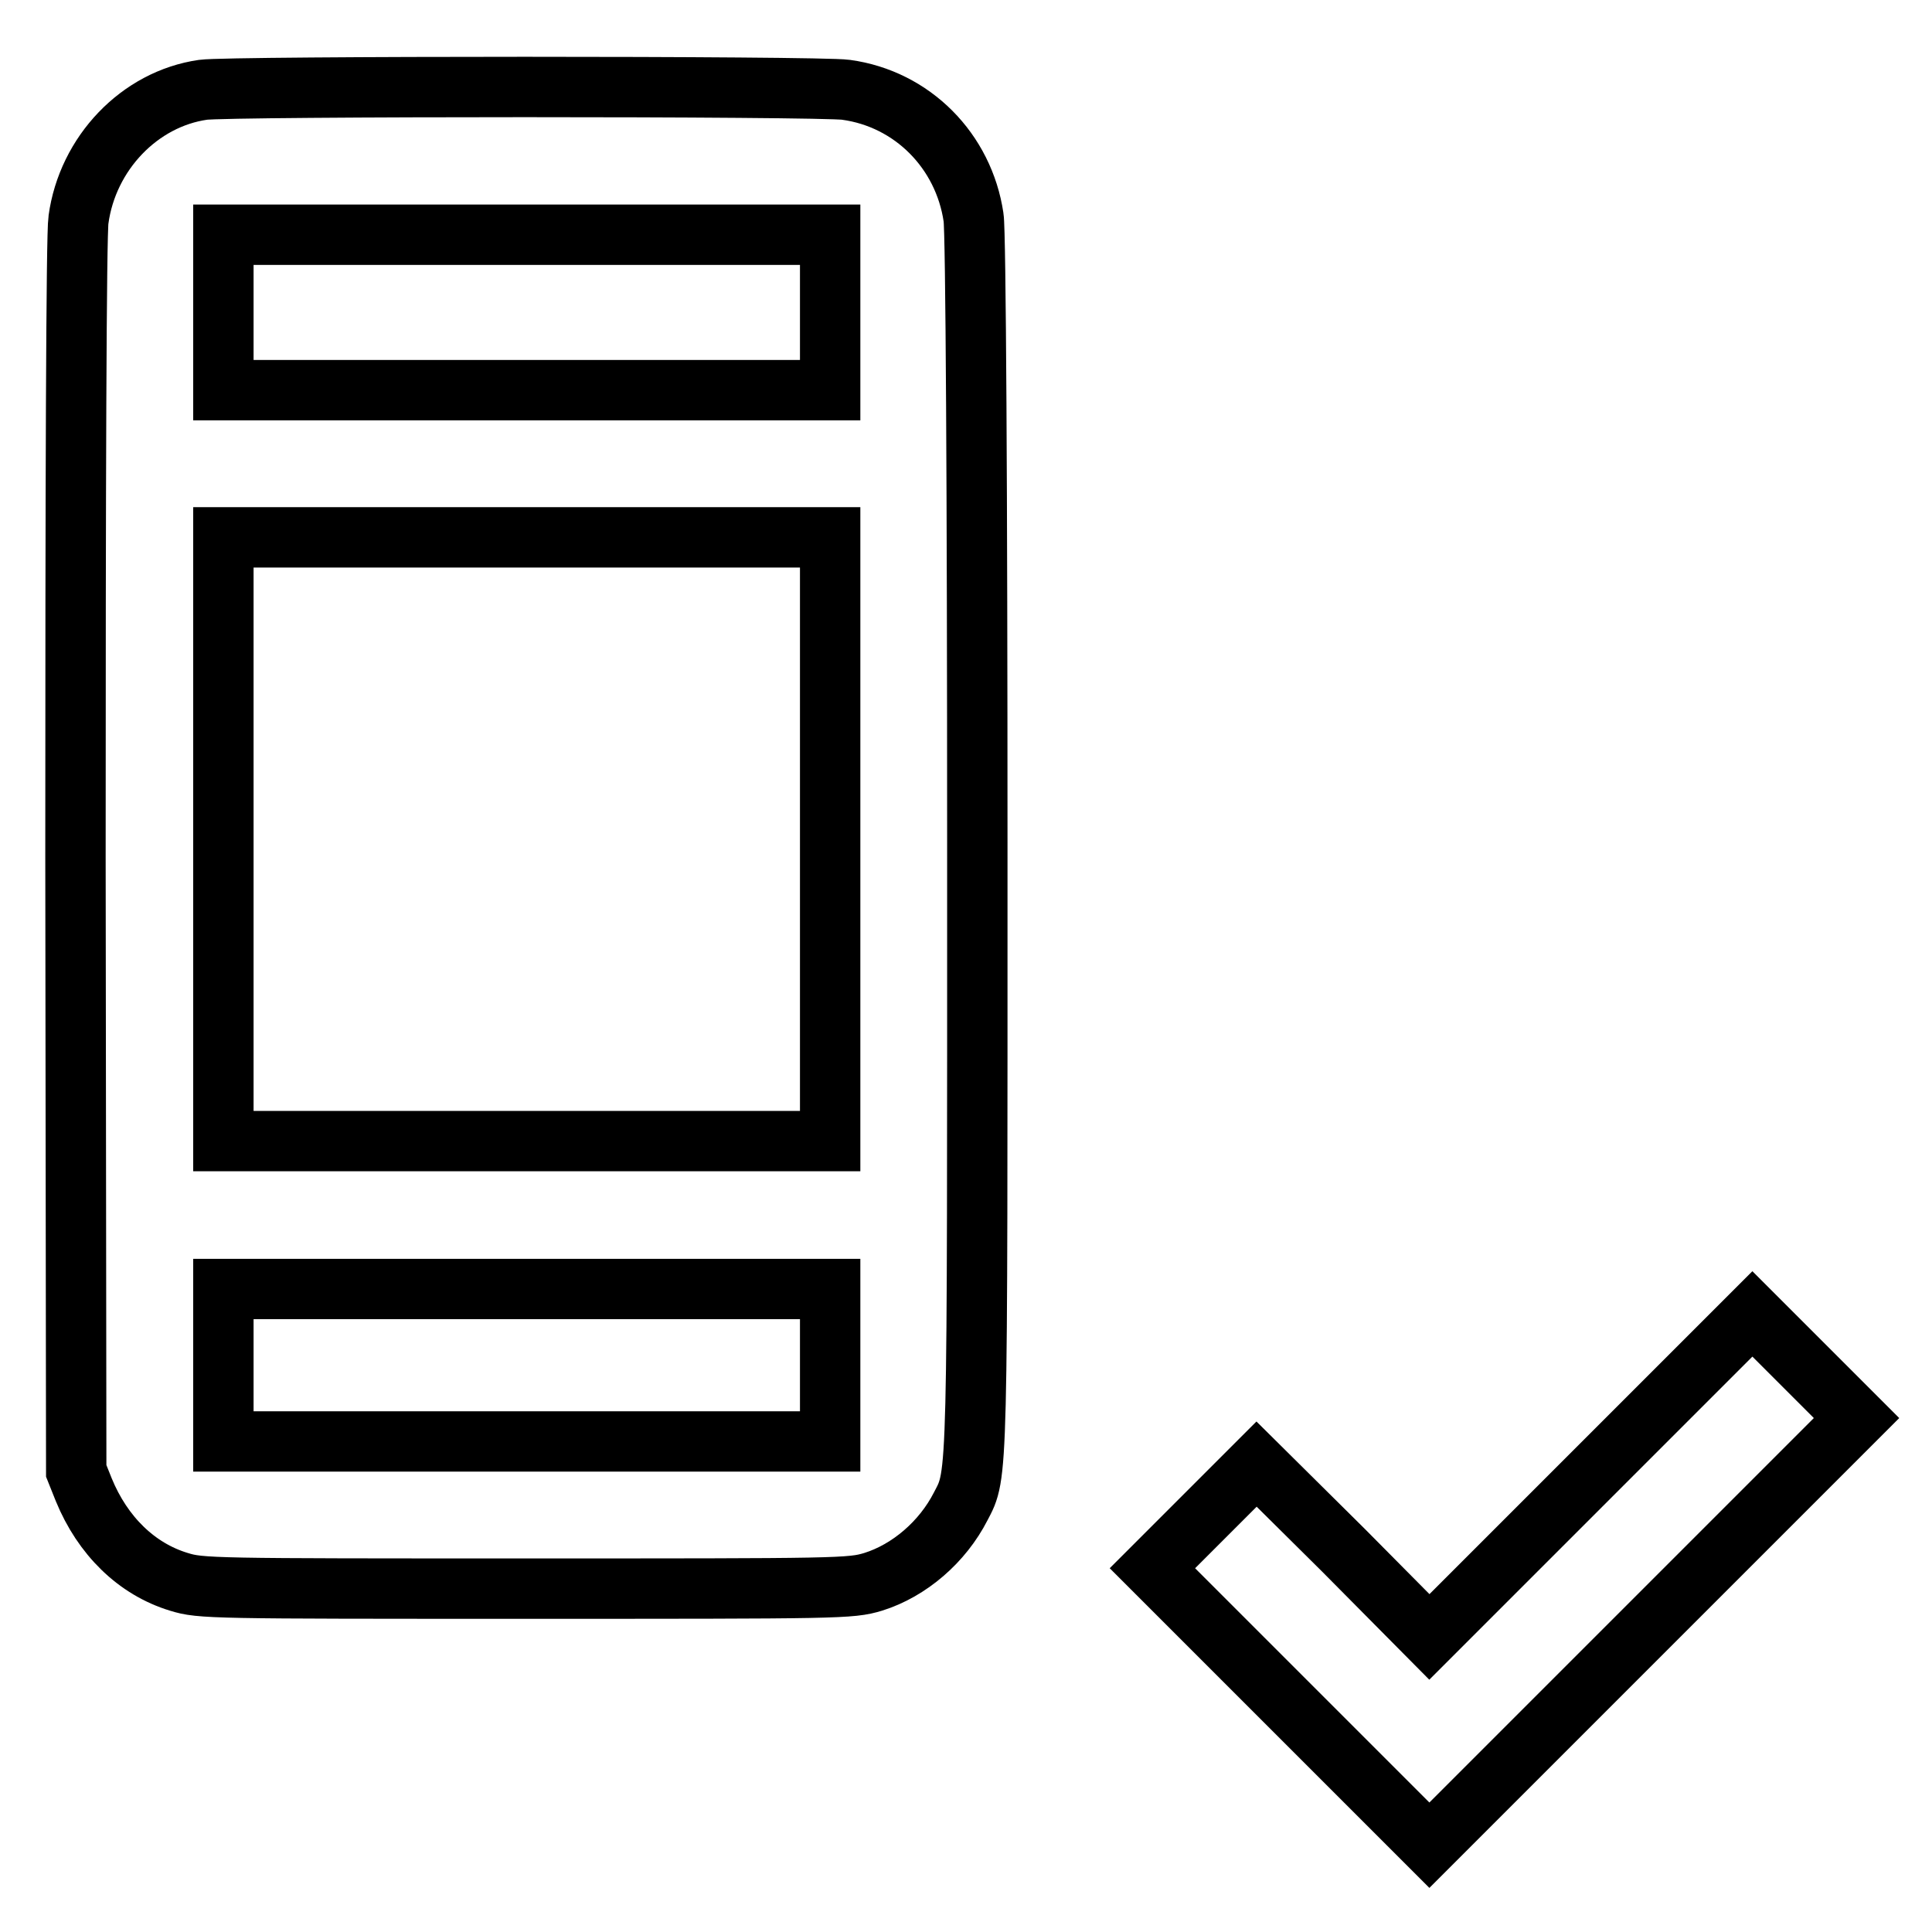 <?xml version="1.0" encoding="utf-8"?>
<!-- Svg Vector Icons : http://www.onlinewebfonts.com/icon -->
<!DOCTYPE svg PUBLIC "-//W3C//DTD SVG 1.1//EN" "http://www.w3.org/Graphics/SVG/1.1/DTD/svg11.dtd">
<svg version="1.1" xmlns="http://www.w3.org/2000/svg" xmlns:xlink="http://www.w3.org/1999/xlink" x="0px" y="0px" viewBox="0 0 256 256" enable-background="new 0 0 256 256" xml:space="preserve">
<g><g><g><path stroke-width="8" fill-opacity="0" stroke="#000000"  d="M26.9,11.9c-8.4,1.2-15.3,8.4-16.5,17.2C10.1,31,10,64.5,10,113.6l0.1,81.3l1,2.5c2.5,6.1,7,10.5,12.6,12.2c2.9,0.9,4.3,0.9,46,0.9c41.7,0,43,0,46-0.9c4.8-1.5,9.2-5.3,11.6-10c2.3-4.4,2.2-2.6,2.2-87.9c0-45.7-0.2-81.2-0.5-82.9c-1.3-8.8-8.1-15.7-16.9-16.9C108.7,11.4,30.4,11.4,26.9,11.9z M110,41.4v10.3H69.8H29.6V41.4V31.1h40.2H110V41.4z M110,111.2v40H69.8H29.6v-40v-40h40.2H110V111.2z M110,180.9V191H69.8H29.6v-10.1v-10.1h40.2H110V180.9z"/><path stroke-width="8" fill-opacity="0" stroke="#000000"  d="M210.8,195.5l-21.4,21.4L178,205.4L166.5,194l-6.9,6.9l-6.9,6.9l18.4,18.4l18.3,18.3l28.3-28.3l28.3-28.3l-6.9-6.9l-6.9-6.9L210.8,195.5z"/></g></g></g>
</svg>